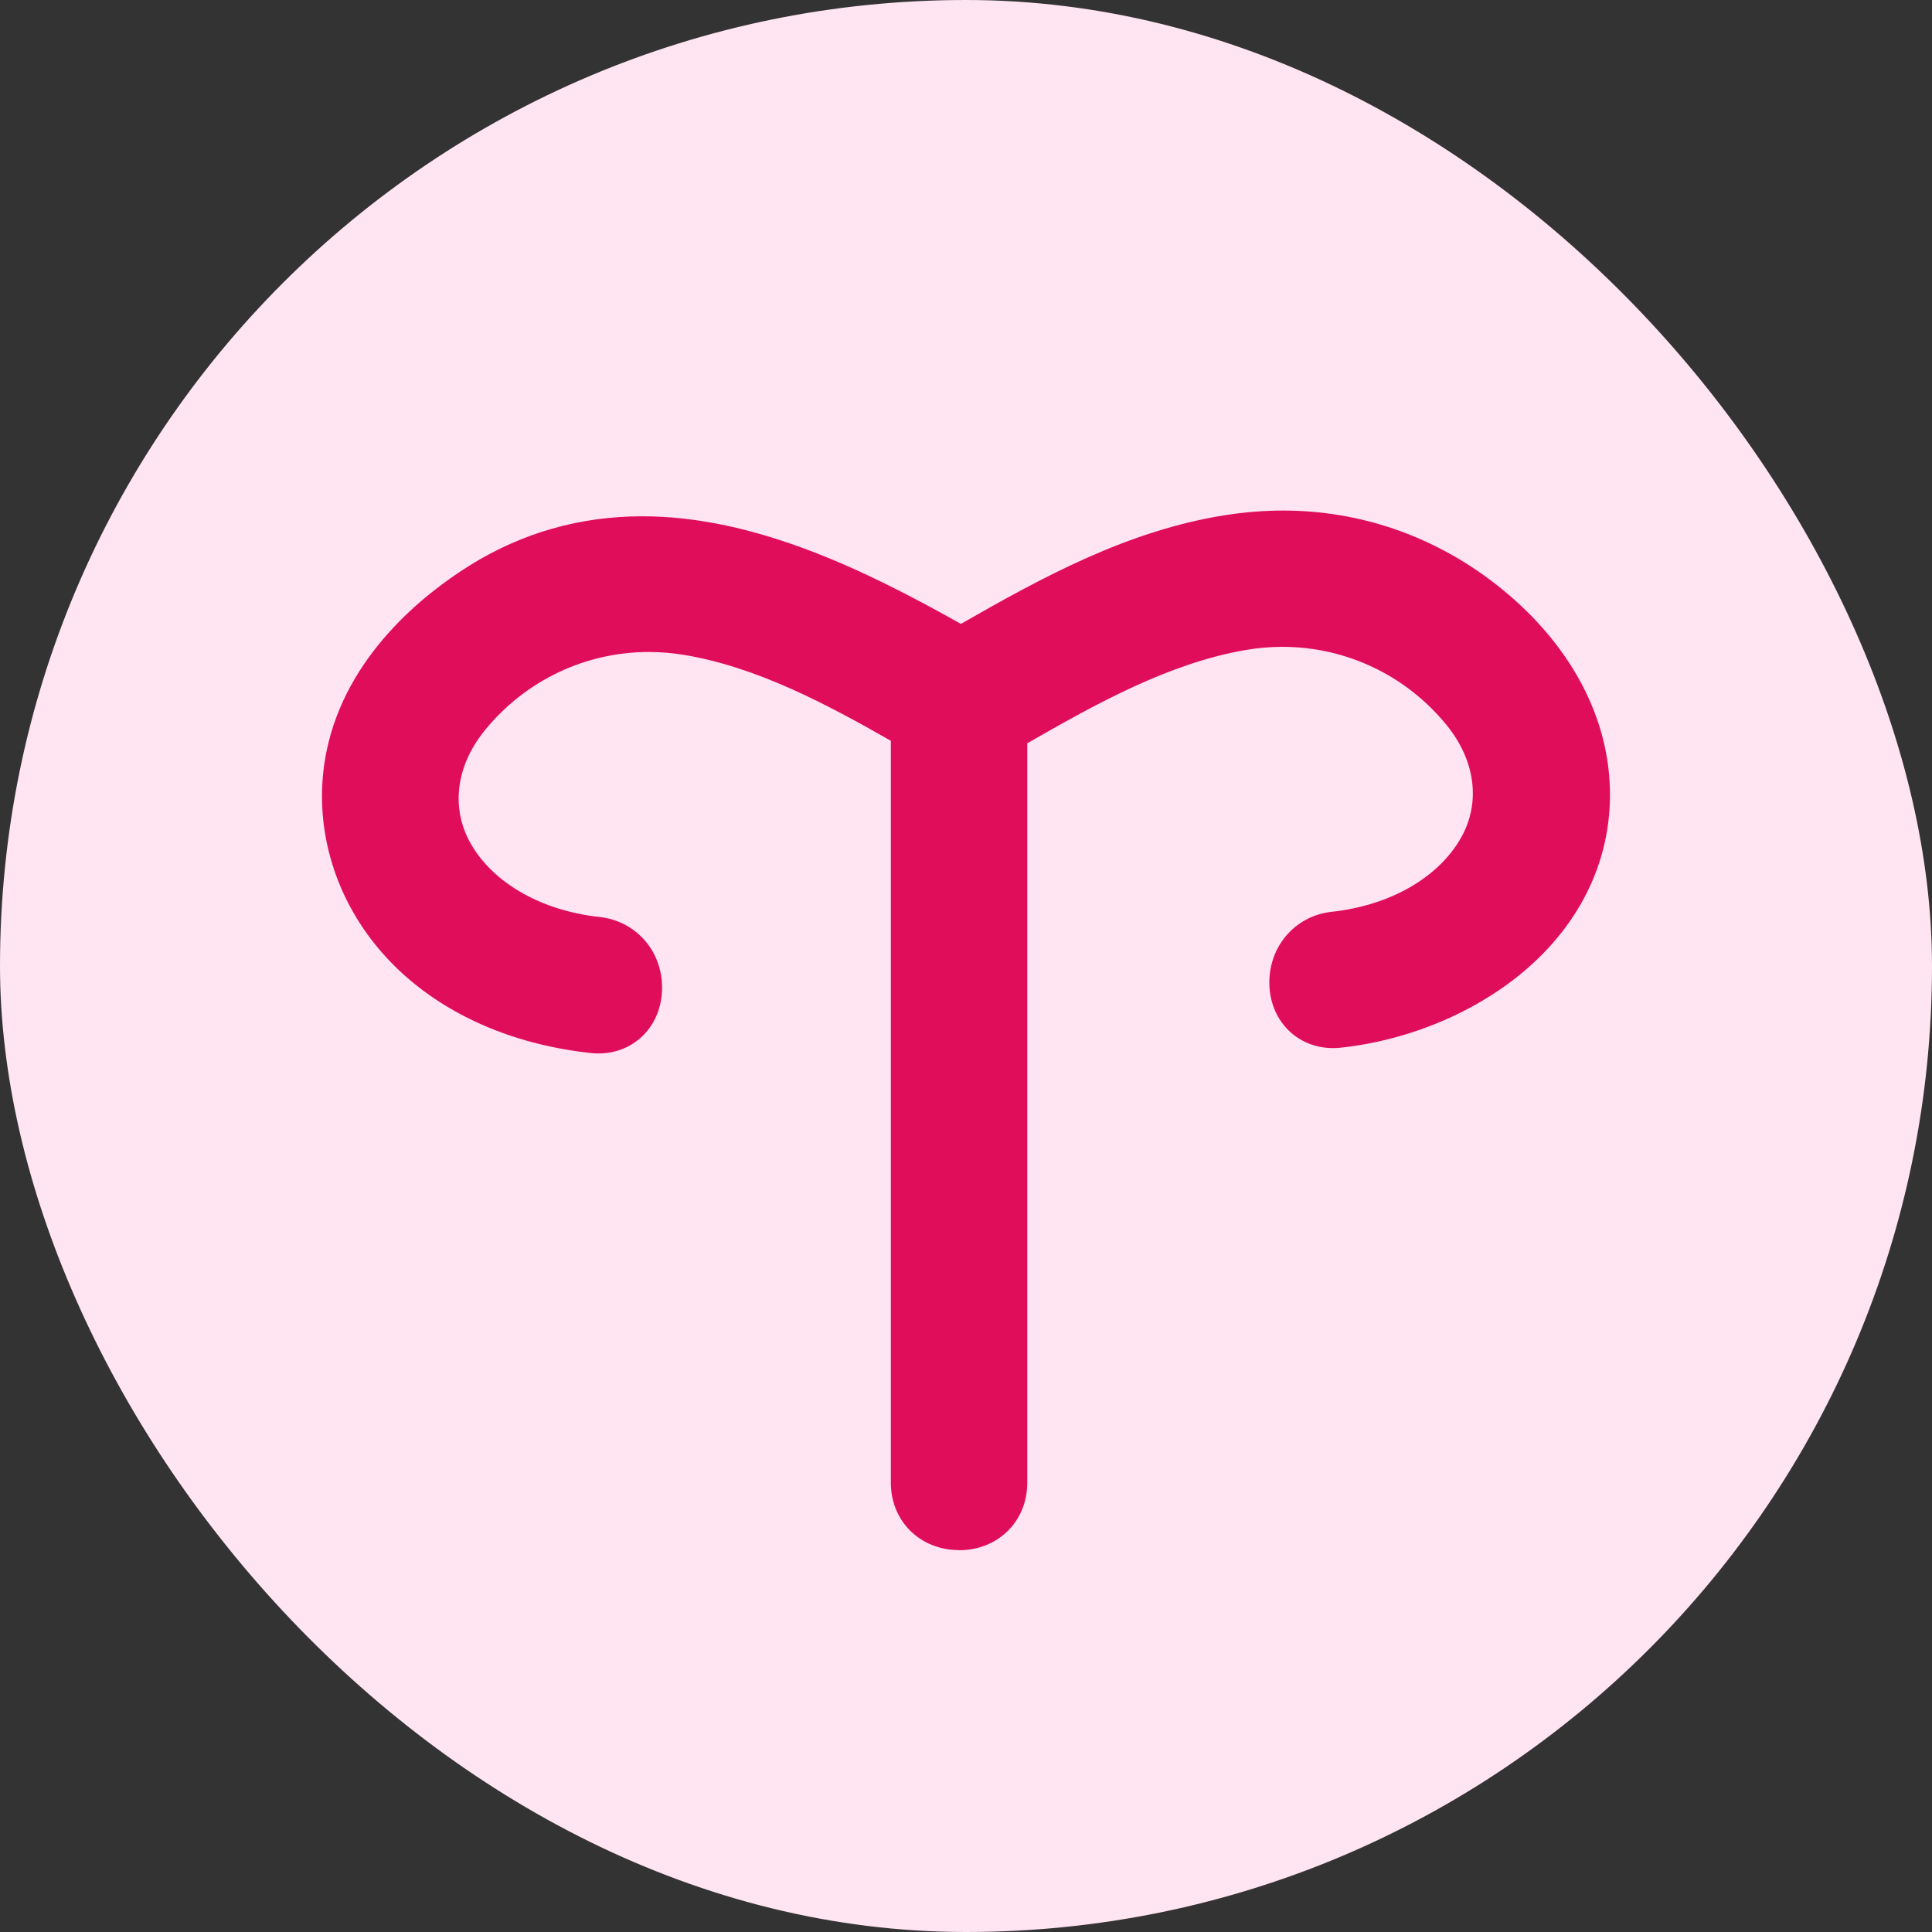 <svg width="30" height="30" viewBox="0 0 30 30" fill="none" xmlns="http://www.w3.org/2000/svg">
<rect x="0" y="0" width="30" height="30" fill="#333333" stroke="none"/>
<rect width="30" height="30" rx="15" fill="#FFE4F1"/>
<path d="M14.892 24.07C14.288 24.07 13.833 23.621 13.833 23.024V11.503C12.845 10.939 11.748 10.353 10.613 10.168C10.435 10.139 10.255 10.124 10.076 10.124C9.089 10.124 8.163 10.565 7.534 11.333C7.071 11.899 6.993 12.57 7.327 13.13C7.686 13.729 8.427 14.144 9.31 14.239C9.895 14.303 10.312 14.802 10.279 15.4C10.249 15.955 9.834 16.358 9.292 16.358C9.252 16.358 9.211 16.356 9.17 16.351C7.762 16.198 6.572 15.598 5.821 14.66C5.132 13.799 4.858 12.709 5.07 11.668C5.375 10.172 6.595 9.216 7.294 8.78C8.108 8.273 9.009 8.017 9.973 8.017C11.718 8.017 13.427 8.848 14.921 9.688C16.194 8.958 17.516 8.238 19.02 8C19.323 7.952 19.627 7.928 19.926 7.928C21.115 7.928 22.249 8.318 23.205 9.055C24.257 9.867 24.89 10.925 24.986 12.034C25.086 13.171 24.634 14.239 23.715 15.038C22.95 15.704 21.896 16.152 20.821 16.268C20.781 16.273 20.74 16.275 20.7 16.275C20.158 16.275 19.742 15.873 19.712 15.319C19.68 14.72 20.097 14.22 20.682 14.158C21.579 14.06 22.326 13.635 22.681 13.019C22.997 12.47 22.914 11.809 22.457 11.252C21.829 10.485 20.901 10.044 19.911 10.044C19.715 10.044 19.516 10.062 19.321 10.097C18.144 10.305 17.03 10.922 15.951 11.542V23.027C15.951 23.623 15.496 24.072 14.892 24.072L14.892 24.07Z" fill="#E00D5B"/>
<path d="M24.345 12.09C24.255 11.05 23.619 10.188 22.812 9.565C21.736 8.735 20.459 8.425 19.121 8.636C17.609 8.875 16.232 9.676 14.924 10.429C12.722 9.17 10.056 7.818 7.635 9.327C6.743 9.882 5.917 10.736 5.701 11.797C5.522 12.679 5.766 13.56 6.324 14.258C7.038 15.149 8.129 15.591 9.24 15.711C9.771 15.769 9.767 14.937 9.24 14.88C8.277 14.776 7.287 14.317 6.775 13.461C6.277 12.63 6.434 11.66 7.036 10.925C7.931 9.832 9.326 9.304 10.717 9.532C12.071 9.754 13.299 10.453 14.476 11.131V23.024C14.476 23.559 15.307 23.56 15.307 23.024V11.167C15.307 11.167 15.309 11.167 15.31 11.166C16.532 10.463 17.801 9.71 19.209 9.46C20.621 9.21 22.043 9.726 22.956 10.842C23.546 11.562 23.715 12.515 23.24 13.339C22.733 14.219 21.732 14.691 20.752 14.797C20.226 14.854 20.221 15.685 20.752 15.628C22.56 15.432 24.524 14.133 24.346 12.09L24.345 12.09Z" fill="#E00D5B"/>
</svg>
